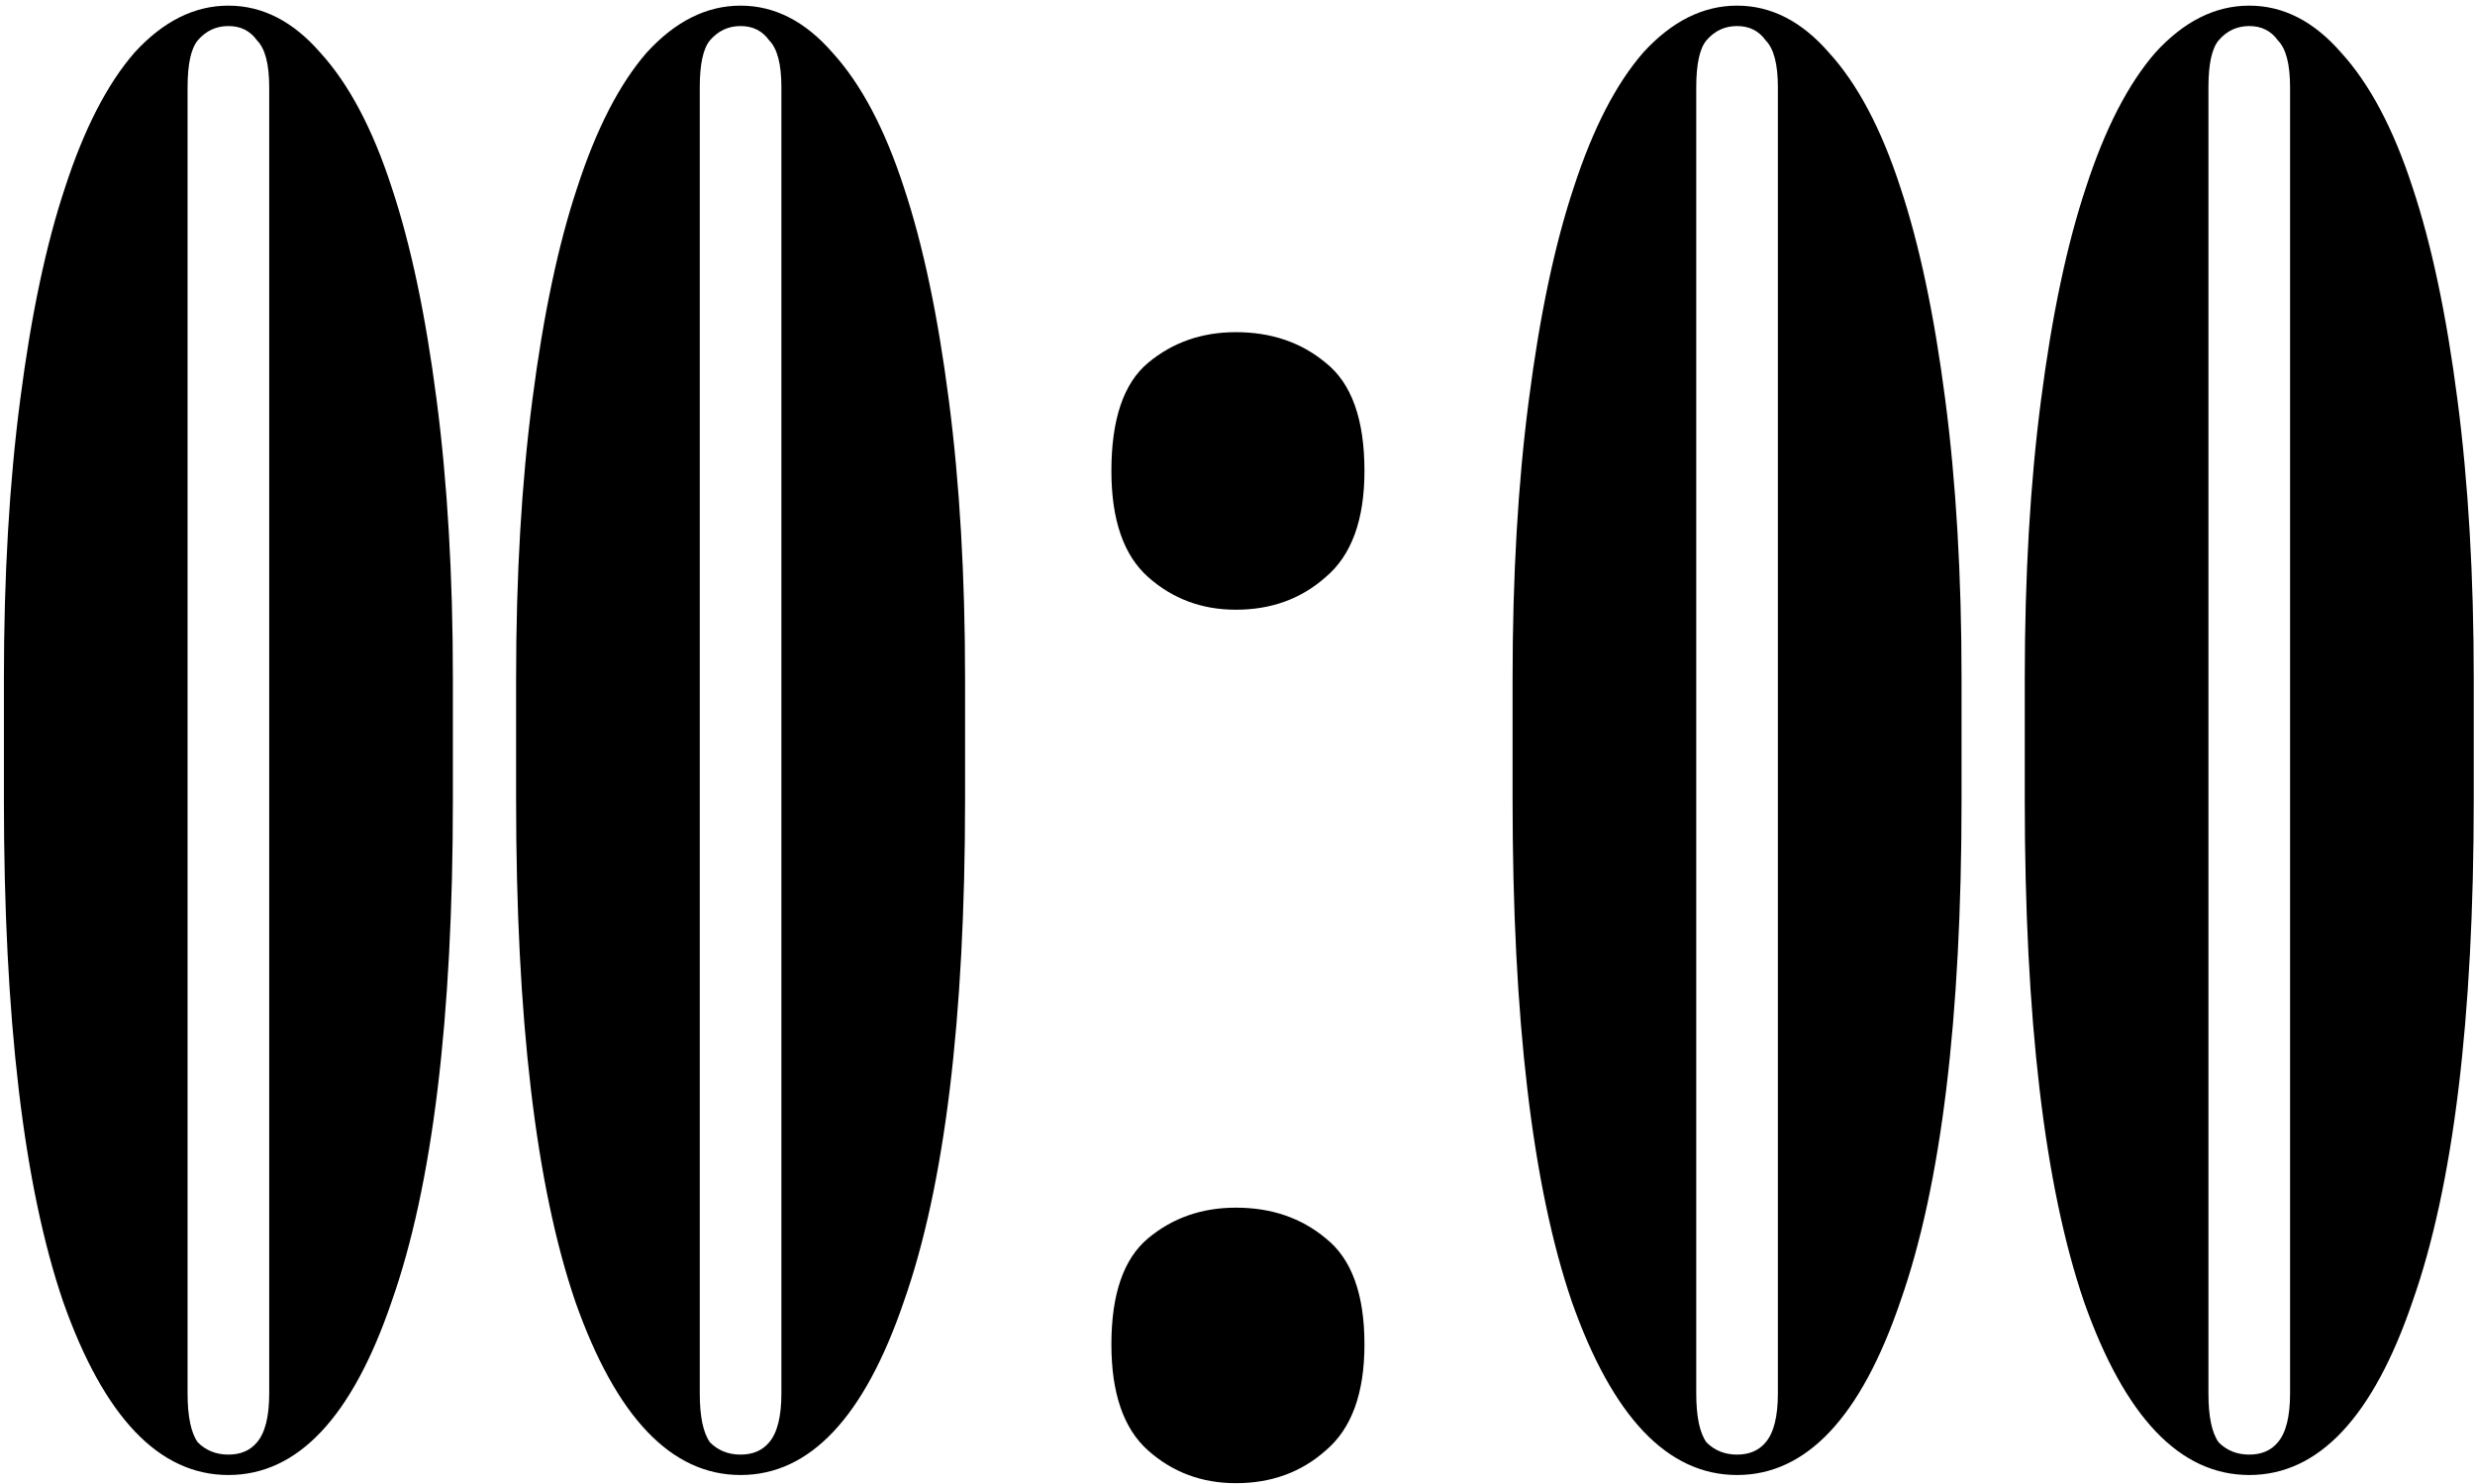 <?xml version="1.0" encoding="UTF-8"?> <svg xmlns="http://www.w3.org/2000/svg" width="342" height="205" viewBox="0 0 342 205" fill="none"><path d="M31.56 203.82C21.972 203.82 14.358 195.83 8.718 179.85C3.266 163.87 0.54 140.746 0.54 110.478V93.84C0.54 79.552 1.292 66.674 2.796 55.206C4.3 43.55 6.368 33.774 9 25.878C11.632 17.794 14.828 11.59 18.588 7.266C22.536 2.942 26.86 0.78 31.56 0.78C36.26 0.78 40.49 2.942 44.25 7.266C48.198 11.59 51.488 17.794 54.12 25.878C56.752 33.774 58.82 43.55 60.324 55.206C61.828 66.674 62.58 79.552 62.58 93.84V110.478C62.58 140.746 59.76 163.87 54.12 179.85C48.668 195.83 41.148 203.82 31.56 203.82ZM25.92 192.54C25.92 195.736 26.39 197.992 27.33 199.308C28.458 200.436 29.868 201 31.56 201C33.252 201 34.568 200.436 35.508 199.308C36.636 197.992 37.2 195.736 37.2 192.54V12.06C37.2 8.864 36.636 6.702 35.508 5.574C34.568 4.258 33.252 3.6 31.56 3.6C29.868 3.6 28.458 4.258 27.33 5.574C26.39 6.702 25.92 8.864 25.92 12.06V192.54ZM102.335 203.82C92.747 203.82 85.133 195.83 79.493 179.85C74.041 163.87 71.315 140.746 71.315 110.478V93.84C71.315 79.552 72.067 66.674 73.571 55.206C75.075 43.55 77.143 33.774 79.775 25.878C82.407 17.794 85.603 11.59 89.363 7.266C93.311 2.942 97.635 0.78 102.335 0.78C107.035 0.78 111.265 2.942 115.025 7.266C118.973 11.59 122.263 17.794 124.895 25.878C127.527 33.774 129.595 43.55 131.099 55.206C132.603 66.674 133.355 79.552 133.355 93.84V110.478C133.355 140.746 130.535 163.87 124.895 179.85C119.443 195.83 111.923 203.82 102.335 203.82ZM96.695 192.54C96.695 195.736 97.165 197.992 98.105 199.308C99.233 200.436 100.643 201 102.335 201C104.027 201 105.343 200.436 106.283 199.308C107.411 197.992 107.975 195.736 107.975 192.54V12.06C107.975 8.864 107.411 6.702 106.283 5.574C105.343 4.258 104.027 3.6 102.335 3.6C100.643 3.6 99.233 4.258 98.105 5.574C97.165 6.702 96.695 8.864 96.695 12.06V192.54ZM153.575 185.772C153.575 178.816 155.267 173.928 158.651 171.108C162.035 168.288 166.077 166.878 170.777 166.878C175.665 166.878 179.801 168.288 183.185 171.108C186.757 173.928 188.543 178.816 188.543 185.772C188.543 192.54 186.757 197.428 183.185 200.436C179.801 203.444 175.665 204.948 170.777 204.948C166.077 204.948 162.035 203.444 158.651 200.436C155.267 197.428 153.575 192.54 153.575 185.772ZM153.575 65.076C153.575 57.932 155.267 52.95 158.651 50.13C162.035 47.31 166.077 45.9 170.777 45.9C175.665 45.9 179.801 47.31 183.185 50.13C186.757 52.95 188.543 57.932 188.543 65.076C188.543 71.844 186.757 76.732 183.185 79.74C179.801 82.748 175.665 84.252 170.777 84.252C166.077 84.252 162.035 82.748 158.651 79.74C155.267 76.732 153.575 71.844 153.575 65.076ZM240.031 203.82C230.443 203.82 222.829 195.83 217.189 179.85C211.737 163.87 209.011 140.746 209.011 110.478V93.84C209.011 79.552 209.763 66.674 211.267 55.206C212.771 43.55 214.839 33.774 217.471 25.878C220.103 17.794 223.299 11.59 227.059 7.266C231.007 2.942 235.331 0.78 240.031 0.78C244.731 0.78 248.961 2.942 252.721 7.266C256.669 11.59 259.959 17.794 262.591 25.878C265.223 33.774 267.291 43.55 268.795 55.206C270.299 66.674 271.051 79.552 271.051 93.84V110.478C271.051 140.746 268.231 163.87 262.591 179.85C257.139 195.83 249.619 203.82 240.031 203.82ZM234.391 192.54C234.391 195.736 234.861 197.992 235.801 199.308C236.929 200.436 238.339 201 240.031 201C241.723 201 243.039 200.436 243.979 199.308C245.107 197.992 245.671 195.736 245.671 192.54V12.06C245.671 8.864 245.107 6.702 243.979 5.574C243.039 4.258 241.723 3.6 240.031 3.6C238.339 3.6 236.929 4.258 235.801 5.574C234.861 6.702 234.391 8.864 234.391 12.06V192.54ZM310.806 203.82C301.218 203.82 293.604 195.83 287.964 179.85C282.512 163.87 279.786 140.746 279.786 110.478V93.84C279.786 79.552 280.538 66.674 282.042 55.206C283.546 43.55 285.614 33.774 288.246 25.878C290.878 17.794 294.074 11.59 297.834 7.266C301.782 2.942 306.106 0.78 310.806 0.78C315.506 0.78 319.736 2.942 323.496 7.266C327.444 11.59 330.734 17.794 333.366 25.878C335.998 33.774 338.066 43.55 339.57 55.206C341.074 66.674 341.826 79.552 341.826 93.84V110.478C341.826 140.746 339.006 163.87 333.366 179.85C327.914 195.83 320.394 203.82 310.806 203.82ZM305.166 192.54C305.166 195.736 305.636 197.992 306.576 199.308C307.704 200.436 309.114 201 310.806 201C312.498 201 313.814 200.436 314.754 199.308C315.882 197.992 316.446 195.736 316.446 192.54V12.06C316.446 8.864 315.882 6.702 314.754 5.574C313.814 4.258 312.498 3.6 310.806 3.6C309.114 3.6 307.704 4.258 306.576 5.574C305.636 6.702 305.166 8.864 305.166 12.06V192.54Z" fill="black"></path></svg> 